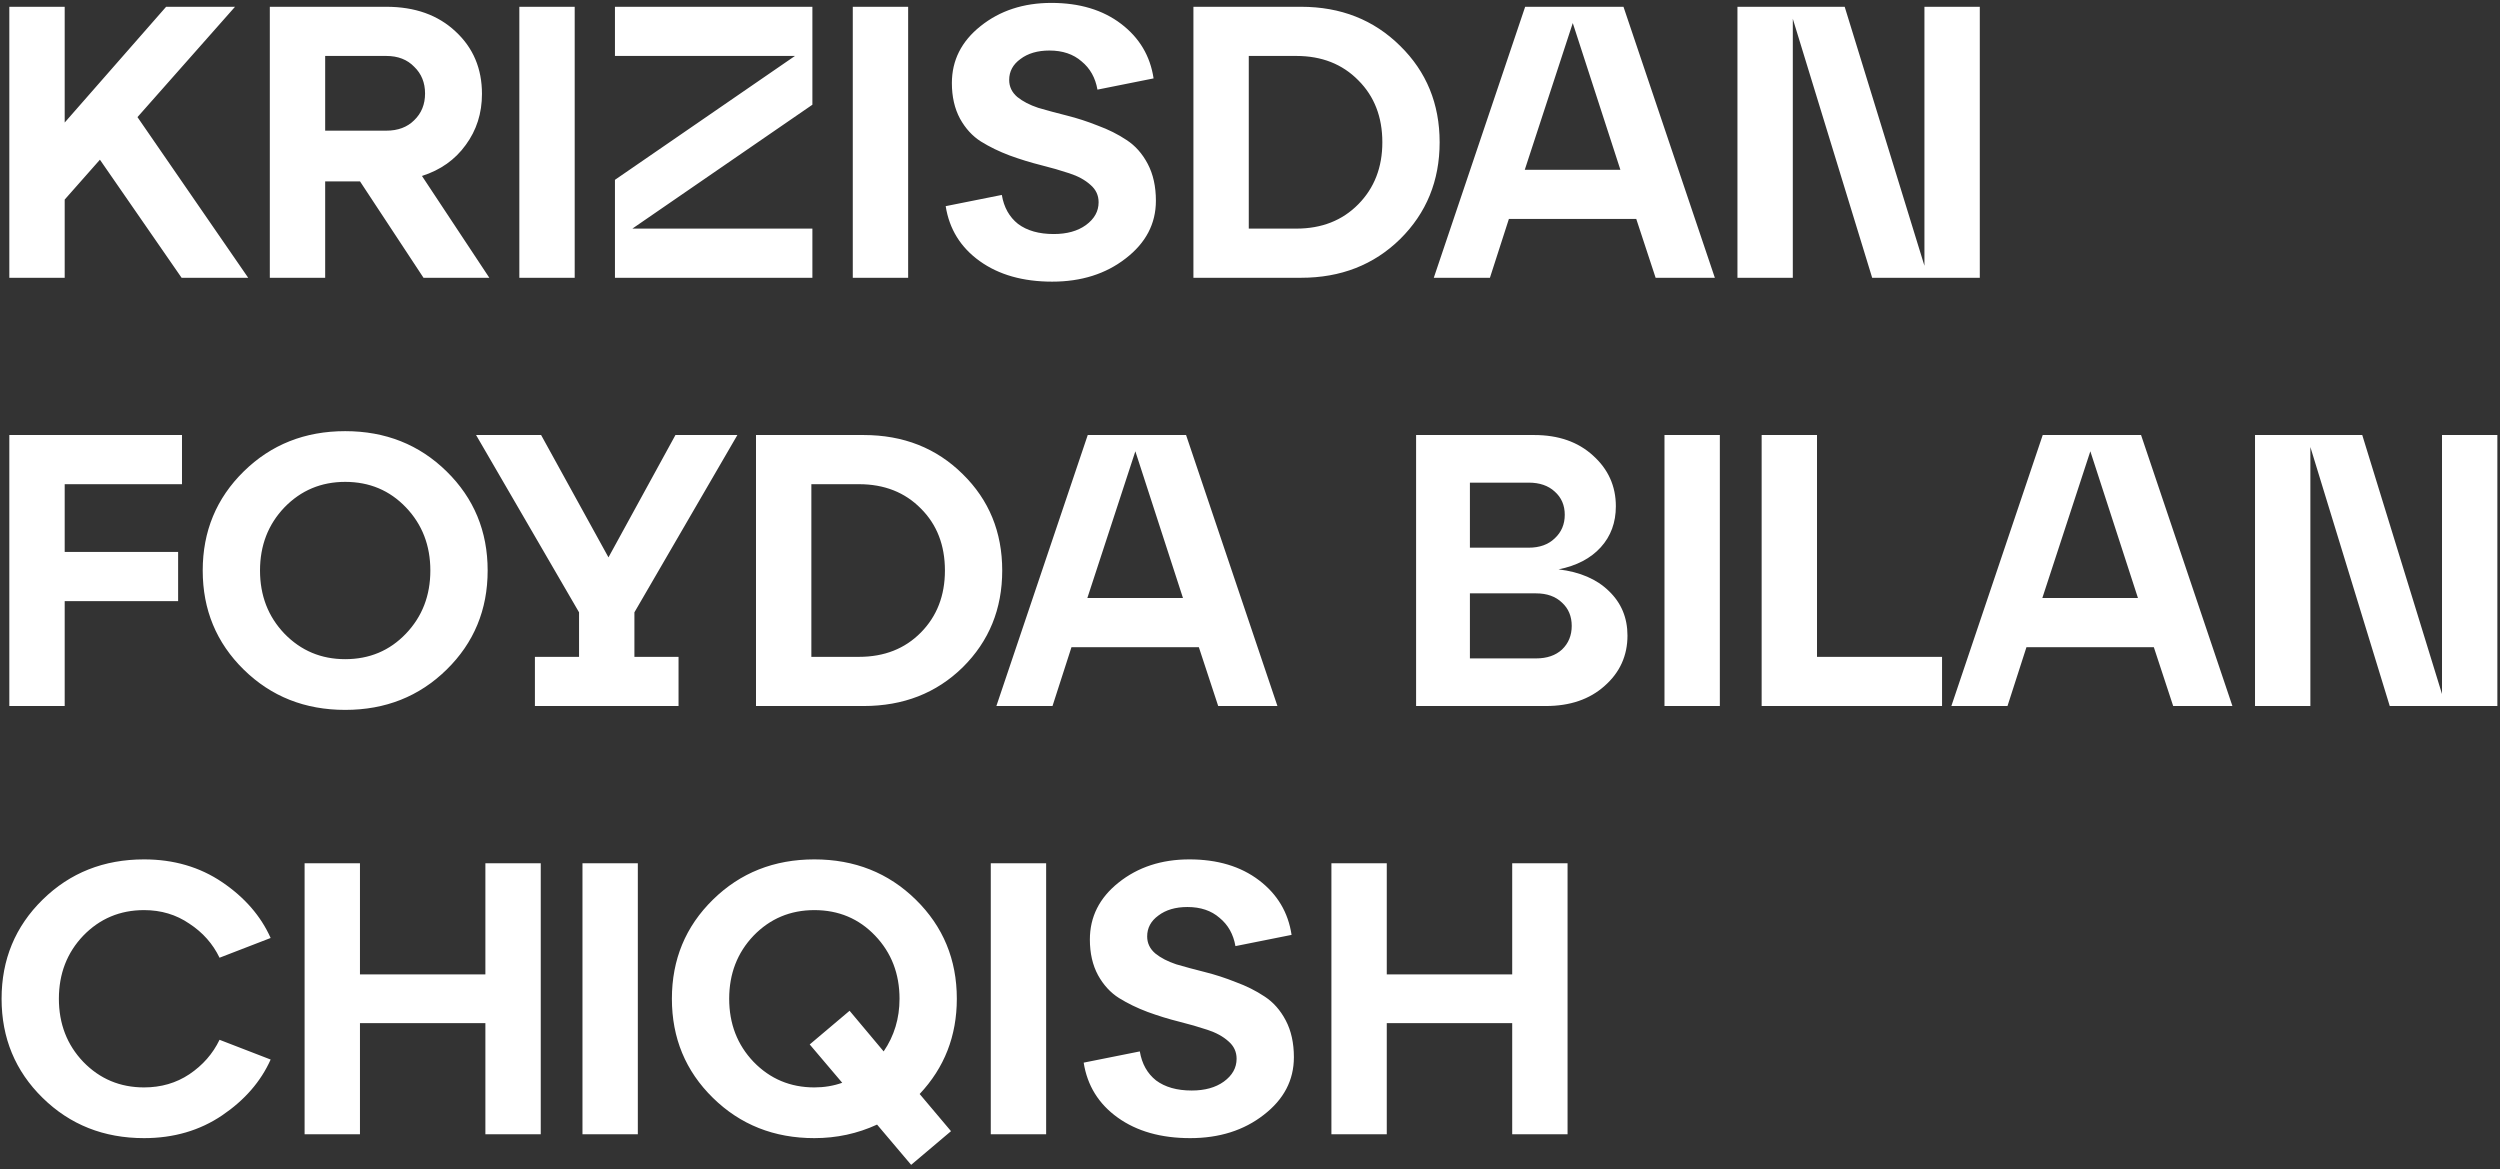 <?xml version="1.0" encoding="UTF-8"?> <svg xmlns="http://www.w3.org/2000/svg" width="432" height="202" viewBox="0 0 432 202" fill="none"><rect x="0" y="0" width="432" height="202" fill="#333333" stroke="none"/><path d="M23.755 20.238L42.888 48H31.381L17.266 27.596L11.179 34.487V48H1.612V1.172H11.179V21.174L28.706 1.172H40.613L23.755 20.238ZM72.915 30.406L84.555 48H73.182L62.211 31.343H56.19V48H46.624V1.172H66.76C71.71 1.172 75.702 2.599 78.735 5.454C81.767 8.263 83.284 11.853 83.284 16.224C83.284 19.569 82.347 22.512 80.474 25.054C78.645 27.596 76.126 29.38 72.915 30.406ZM66.76 9.668H56.19V22.579H66.76C68.767 22.579 70.373 21.977 71.577 20.773C72.825 19.569 73.45 18.03 73.45 16.157C73.45 14.284 72.825 12.745 71.577 11.541C70.373 10.293 68.767 9.668 66.76 9.668ZM99.308 48H89.741V1.172H99.308V48ZM106.263 1.172H140.381V18.097L109.274 39.504H140.381V48H106.263V31.075L137.37 9.668H106.263V1.172ZM156.928 48H147.361V1.172H156.928V48ZM163.415 35.624L173.115 33.684C173.472 35.825 174.408 37.497 175.925 38.701C177.486 39.861 179.537 40.441 182.079 40.441C184.354 40.441 186.205 39.928 187.632 38.902C189.103 37.832 189.839 36.516 189.839 34.955C189.839 33.751 189.371 32.748 188.434 31.945C187.498 31.097 186.271 30.428 184.755 29.938C183.283 29.447 181.656 28.979 179.872 28.533C178.088 28.087 176.282 27.53 174.453 26.861C172.669 26.192 171.019 25.389 169.503 24.452C168.031 23.516 166.827 22.2 165.89 20.505C164.954 18.766 164.485 16.715 164.485 14.351C164.485 10.426 166.136 7.148 169.436 4.517C172.781 1.841 176.861 0.503 181.678 0.503C186.539 0.503 190.553 1.707 193.719 4.116C196.886 6.524 198.759 9.668 199.339 13.548L189.639 15.488C189.282 13.437 188.368 11.809 186.896 10.605C185.469 9.356 183.618 8.732 181.343 8.732C179.292 8.732 177.619 9.222 176.326 10.203C175.033 11.14 174.386 12.344 174.386 13.816C174.386 14.975 174.854 15.956 175.791 16.759C176.728 17.517 177.932 18.142 179.403 18.632C180.92 19.078 182.57 19.524 184.354 19.97C186.138 20.416 187.922 20.996 189.706 21.709C191.534 22.378 193.184 23.204 194.656 24.185C196.172 25.166 197.399 26.548 198.335 28.332C199.272 30.116 199.74 32.235 199.74 34.688C199.74 38.657 198.001 41.979 194.522 44.655C191.088 47.331 186.851 48.669 181.812 48.669C176.772 48.669 172.602 47.487 169.302 45.123C166.002 42.76 164.039 39.593 163.415 35.624ZM224.82 48H206.223V1.172H224.82C231.688 1.172 237.397 3.424 241.946 7.929C246.495 12.389 248.769 17.941 248.769 24.586C248.769 31.231 246.495 36.806 241.946 41.31C237.397 45.77 231.688 48 224.82 48ZM215.789 9.668V39.504H224.017C228.388 39.504 231.956 38.099 234.721 35.29C237.486 32.48 238.868 28.912 238.868 24.586C238.868 20.215 237.486 16.648 234.721 13.883C231.956 11.073 228.388 9.668 224.017 9.668H215.789ZM296.326 48H286.091L282.746 37.832H260.737L257.459 48H247.759L263.547 1.172H280.538L296.326 48ZM271.775 3.982L263.48 29.336H280.003L271.775 3.982ZM332.542 45.926V1.172H342.109V48H323.511L309.797 3.246V48H300.231V1.172H318.762L332.542 45.926ZM11.179 122H1.612V75.172H31.448V83.668H11.179V95.375H30.779V103.871H11.179V122ZM42.121 115.712C37.393 111.074 35.029 105.365 35.029 98.586C35.029 91.807 37.393 86.099 42.121 81.46C46.848 76.822 52.69 74.503 59.648 74.503C66.605 74.503 72.447 76.822 77.174 81.46C81.902 86.099 84.266 91.807 84.266 98.586C84.266 105.365 81.902 111.074 77.174 115.712C72.447 120.35 66.605 122.669 59.648 122.669C52.69 122.669 46.848 120.35 42.121 115.712ZM49.145 87.682C46.335 90.625 44.93 94.26 44.93 98.586C44.93 102.912 46.335 106.547 49.145 109.49C51.999 112.434 55.5 113.905 59.648 113.905C63.84 113.905 67.341 112.434 70.15 109.49C72.96 106.547 74.365 102.912 74.365 98.586C74.365 94.26 72.96 90.625 70.15 87.682C67.341 84.738 63.84 83.267 59.648 83.267C55.5 83.267 51.999 84.738 49.145 87.682ZM127.42 75.172L109.626 105.811V113.504H117.252V122H92.433V113.504H100.06V105.811L82.265 75.172H93.504L105.144 96.312L116.717 75.172H127.42ZM149.234 122H130.637V75.172H149.234C156.103 75.172 161.811 77.424 166.36 81.929C170.909 86.389 173.184 91.941 173.184 98.586C173.184 105.231 170.909 110.806 166.36 115.31C161.811 119.77 156.103 122 149.234 122ZM140.203 83.668V113.504H148.432C152.802 113.504 156.37 112.099 159.135 109.29C161.9 106.48 163.283 102.912 163.283 98.586C163.283 94.216 161.9 90.648 159.135 87.883C156.37 85.073 152.802 83.668 148.432 83.668H140.203ZM220.74 122H210.505L207.16 111.832H185.151L181.873 122H172.173L187.961 75.172H204.953L220.74 122ZM196.189 77.982L187.894 103.336H204.418L196.189 77.982ZM269.32 98.385C273.021 98.831 275.92 100.08 278.016 102.132C280.157 104.183 281.227 106.748 281.227 109.825C281.227 113.303 279.912 116.202 277.28 118.521C274.694 120.84 271.304 122 267.112 122H244.702V75.172H265.105C269.297 75.172 272.687 76.354 275.273 78.718C277.905 81.081 279.22 84.003 279.22 87.481C279.22 90.291 278.351 92.655 276.611 94.572C274.872 96.49 272.441 97.761 269.32 98.385ZM264.169 83.4H254V94.639H264.169C266.042 94.639 267.536 94.104 268.651 93.034C269.81 91.963 270.39 90.603 270.39 88.953C270.39 87.303 269.81 85.965 268.651 84.939C267.536 83.913 266.042 83.4 264.169 83.4ZM254 113.772H265.44C267.313 113.772 268.807 113.259 269.922 112.233C271.037 111.163 271.594 109.802 271.594 108.152C271.594 106.502 271.037 105.164 269.922 104.139C268.807 103.068 267.313 102.533 265.44 102.533H254V113.772ZM297.189 122H287.623V75.172H297.189V122ZM335.586 122H304.412V75.172H313.978V113.504H335.586V122ZM385.761 122H375.526L372.181 111.832H350.172L346.894 122H337.194L352.982 75.172H369.974L385.761 122ZM361.21 77.982L352.915 103.336H369.439L361.21 77.982ZM421.978 119.926V75.172H431.544V122H412.947L399.233 77.246V122H389.667V75.172H408.197L421.978 119.926ZM7.366 189.712C2.638 185.074 0.274 179.365 0.274 172.586C0.274 165.807 2.638 160.099 7.366 155.46C12.093 150.822 17.935 148.503 24.892 148.503C30.021 148.503 34.526 149.819 38.406 152.45C42.286 155.081 45.073 158.292 46.768 162.083L37.937 165.495C36.778 163.087 35.039 161.124 32.719 159.608C30.445 158.047 27.836 157.267 24.892 157.267C20.745 157.267 17.244 158.738 14.39 161.682C11.58 164.625 10.175 168.26 10.175 172.586C10.175 176.912 11.58 180.547 14.39 183.49C17.244 186.434 20.745 187.905 24.892 187.905C27.836 187.905 30.445 187.147 32.719 185.631C35.039 184.07 36.778 182.085 37.937 179.677L46.768 183.089C45.073 186.88 42.286 190.091 38.406 192.722C34.526 195.353 30.021 196.669 24.892 196.669C17.935 196.669 12.093 194.35 7.366 189.712ZM62.201 196H52.634V149.172H62.201V168.372H83.875V149.172H93.441V196H83.875V176.801H62.201V196ZM110.217 196H100.651V149.172H110.217V196ZM165.339 172.586C165.339 179.008 163.198 184.494 158.917 189.043L164.335 195.465L157.445 201.285L151.558 194.328C148.169 195.889 144.556 196.669 140.721 196.669C133.764 196.669 127.921 194.35 123.194 189.712C118.466 185.074 116.103 179.365 116.103 172.586C116.103 165.807 118.466 160.099 123.194 155.46C127.921 150.822 133.764 148.503 140.721 148.503C147.678 148.503 153.52 150.822 158.248 155.46C162.975 160.099 165.339 165.807 165.339 172.586ZM140.721 187.905C142.416 187.905 144.021 187.638 145.537 187.103L139.918 180.48L146.808 174.66L152.695 181.684C154.524 179.008 155.438 175.976 155.438 172.586C155.438 168.26 154.033 164.625 151.224 161.682C148.414 158.738 144.913 157.267 140.721 157.267C136.573 157.267 133.072 158.738 130.218 161.682C127.408 164.625 126.003 168.26 126.003 172.586C126.003 176.912 127.408 180.547 130.218 183.49C133.072 186.434 136.573 187.905 140.721 187.905ZM180.773 196H171.206V149.172H180.773V196ZM187.26 183.624L196.96 181.684C197.317 183.825 198.253 185.497 199.77 186.701C201.331 187.861 203.382 188.441 205.924 188.441C208.199 188.441 210.05 187.928 211.477 186.902C212.949 185.832 213.684 184.516 213.684 182.955C213.684 181.751 213.216 180.748 212.28 179.945C211.343 179.097 210.117 178.428 208.6 177.938C207.128 177.447 205.501 176.979 203.717 176.533C201.933 176.087 200.127 175.53 198.298 174.861C196.514 174.192 194.864 173.389 193.348 172.452C191.876 171.516 190.672 170.2 189.735 168.505C188.799 166.766 188.33 164.715 188.33 162.351C188.33 158.426 189.981 155.148 193.281 152.517C196.626 149.841 200.706 148.503 205.523 148.503C210.384 148.503 214.398 149.707 217.564 152.116C220.731 154.524 222.604 157.668 223.184 161.548L213.484 163.488C213.127 161.437 212.213 159.809 210.741 158.605C209.314 157.356 207.463 156.732 205.188 156.732C203.137 156.732 201.465 157.222 200.171 158.203C198.878 159.14 198.231 160.344 198.231 161.816C198.231 162.975 198.699 163.956 199.636 164.759C200.573 165.517 201.777 166.142 203.248 166.632C204.765 167.078 206.415 167.524 208.199 167.97C209.983 168.416 211.767 168.996 213.551 169.71C215.379 170.378 217.029 171.204 218.501 172.185C220.017 173.166 221.244 174.548 222.18 176.332C223.117 178.116 223.585 180.235 223.585 182.688C223.585 186.657 221.846 189.979 218.367 192.655C214.933 195.331 210.696 196.669 205.657 196.669C200.617 196.669 196.447 195.487 193.147 193.123C189.847 190.76 187.884 187.593 187.26 183.624ZM239.634 196H230.068V149.172H239.634V168.372H261.309V149.172H270.875V196H261.309V176.801H239.634V196Z" fill="white"></path></svg> 